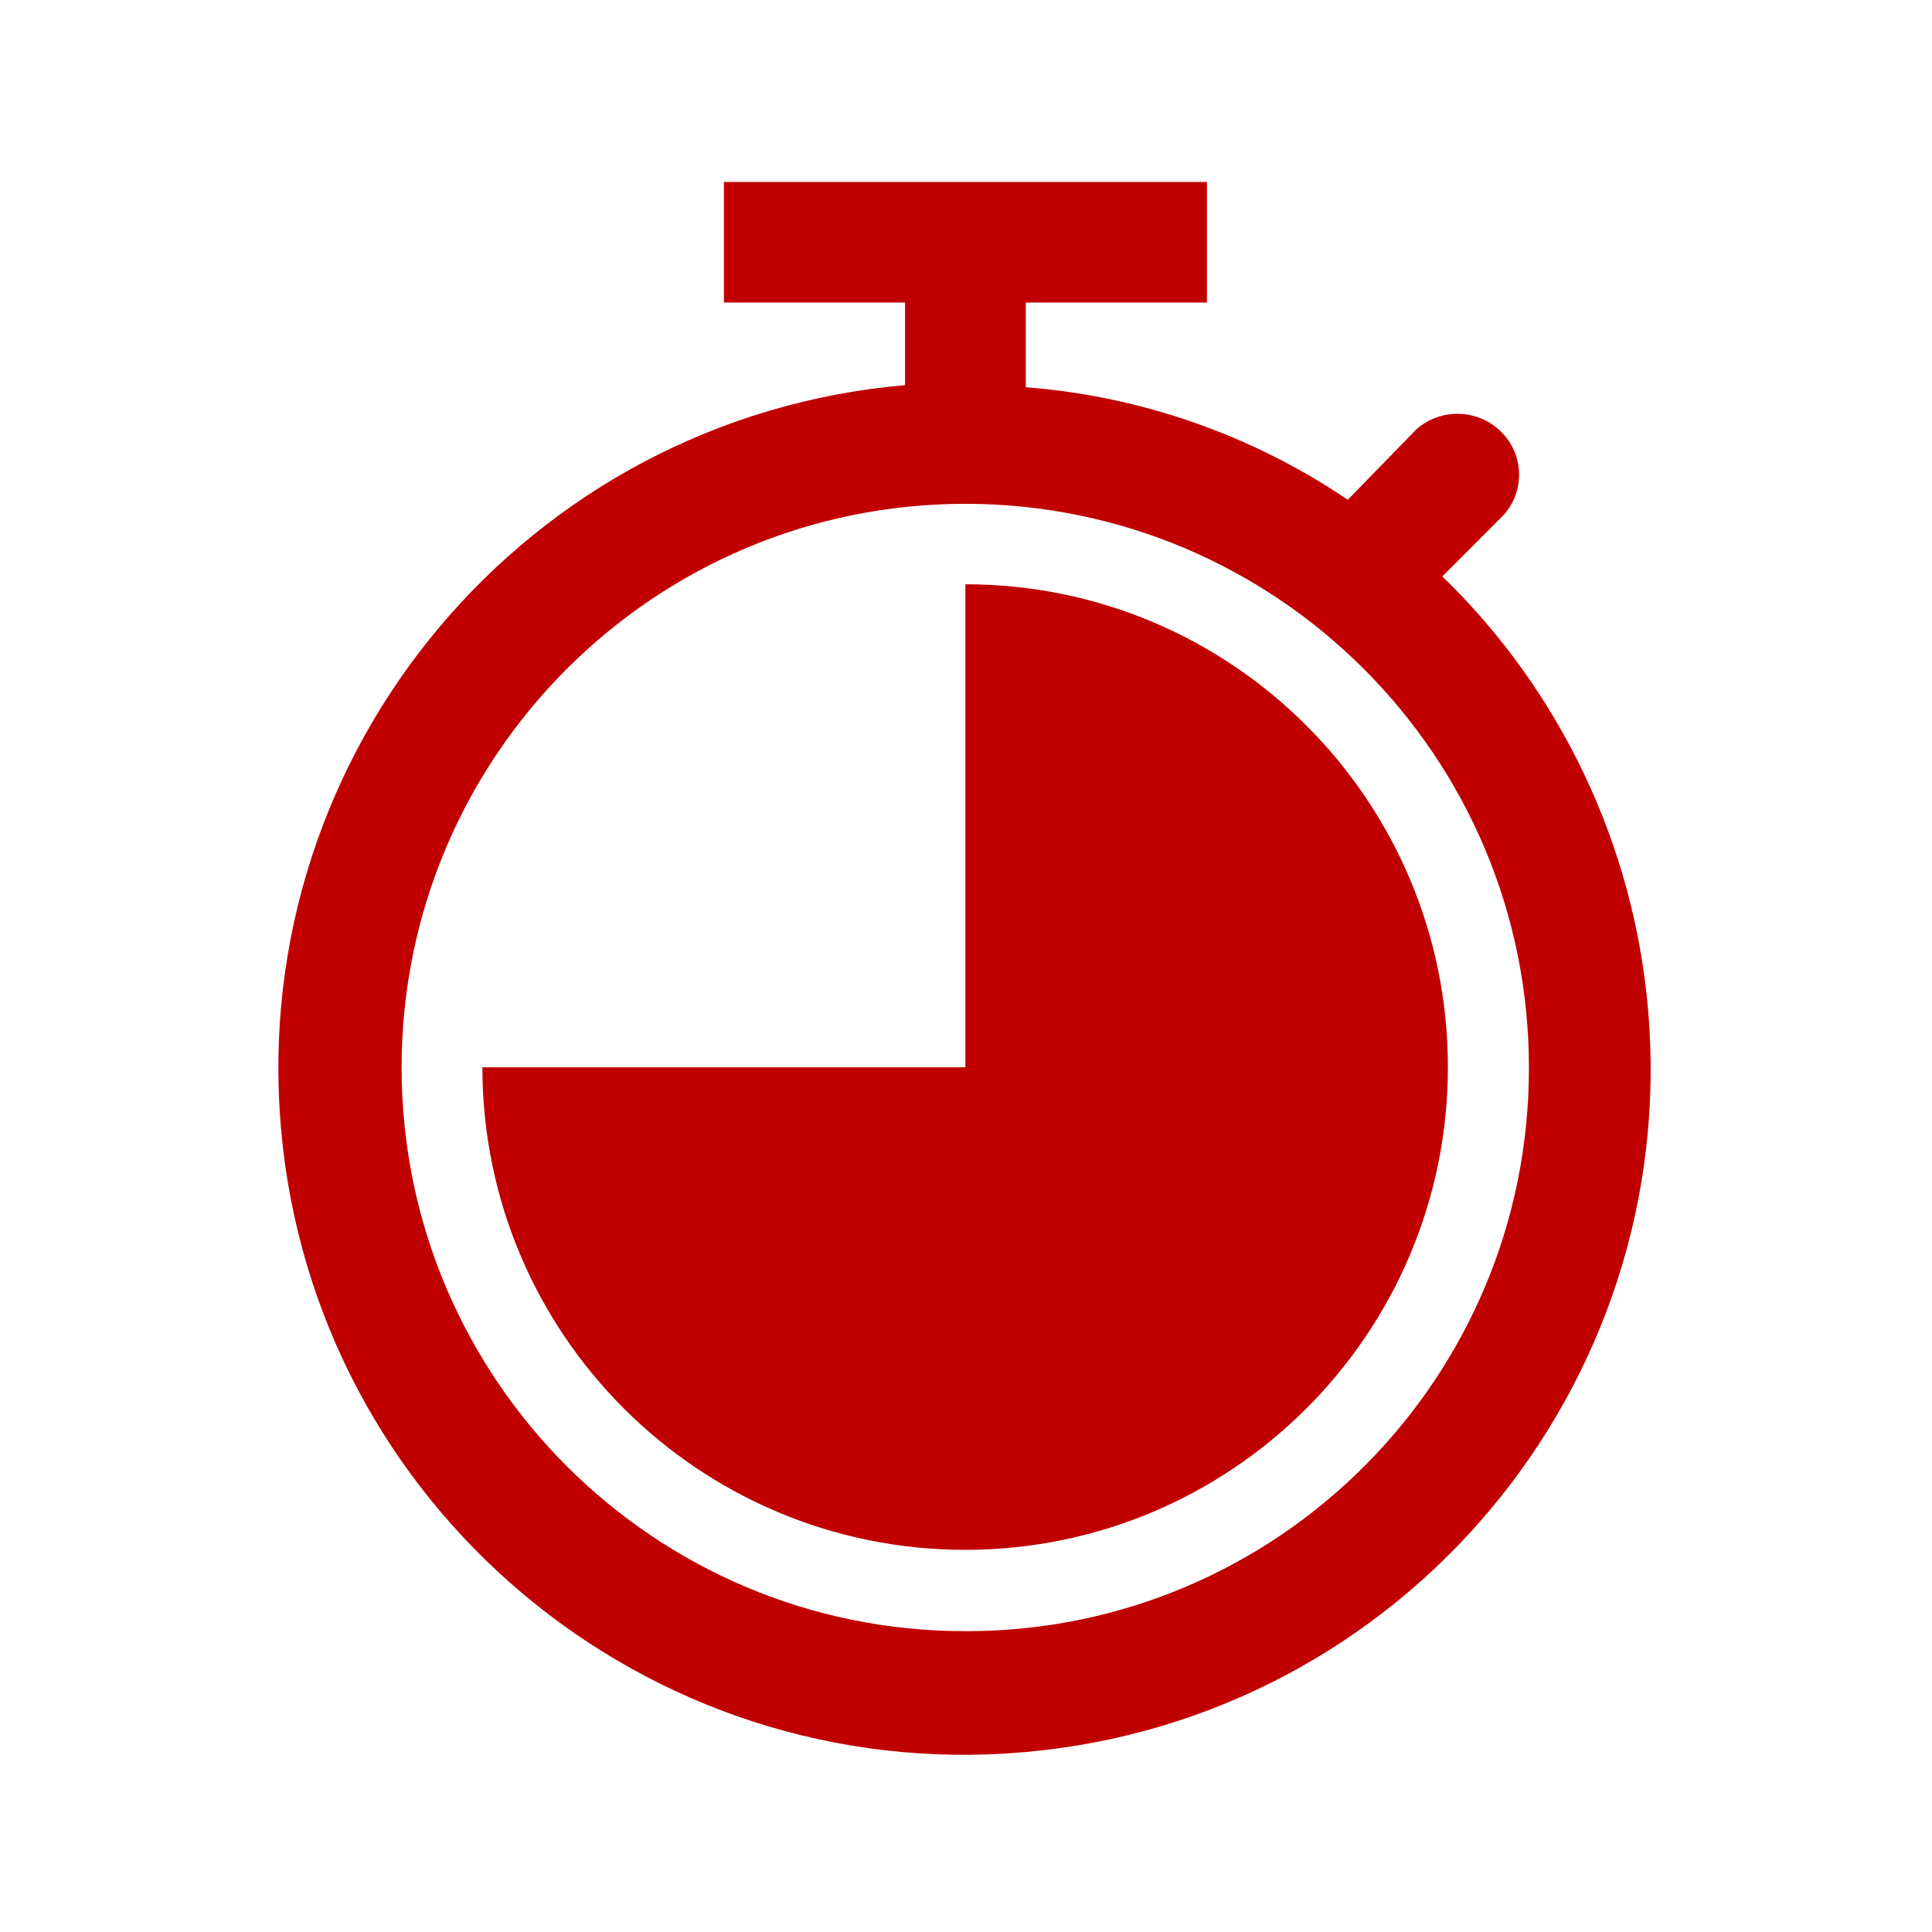 <svg width="91" height="91" xmlns="http://www.w3.org/2000/svg" xmlns:xlink="http://www.w3.org/1999/xlink" xml:space="preserve" overflow="hidden"><g transform="translate(-764 -1352)"><path d="M809.473 1428.83C794.81 1428.84 782.92 1416.95 782.916 1402.29 782.911 1387.63 794.795 1375.74 809.457 1375.73 824.12 1375.73 836.01 1387.61 836.014 1402.27 836.014 1402.28 836.014 1402.28 836.014 1402.28 836.04 1416.92 824.196 1428.81 809.56 1428.83 809.531 1428.83 809.502 1428.83 809.473 1428.83ZM831.938 1379.15 834.782 1376.3C835.844 1375.17 835.802 1373.4 834.687 1372.32 833.59 1371.25 831.853 1371.21 830.706 1372.23L827.483 1375.54C822.973 1372.49 817.747 1370.66 812.316 1370.24L812.316 1366.25 820.848 1366.25 820.848 1360.57 798.098 1360.57 798.098 1366.25 806.629 1366.25 806.629 1370.14C788.848 1371.69 775.687 1387.36 777.234 1405.14 778.782 1422.92 794.45 1436.08 812.231 1434.53 830.013 1432.99 843.173 1417.32 841.626 1399.54 840.952 1391.8 837.513 1384.56 831.938 1379.15Z" fill="#C00000"></path><path d="M786.721 1402.27C786.727 1414.83 796.912 1425 809.471 1425 822.029 1424.99 832.204 1414.8 832.198 1402.25 832.192 1389.7 822.02 1379.52 809.471 1379.52L809.471 1402.27Z" fill="#C00000"></path></g></svg>